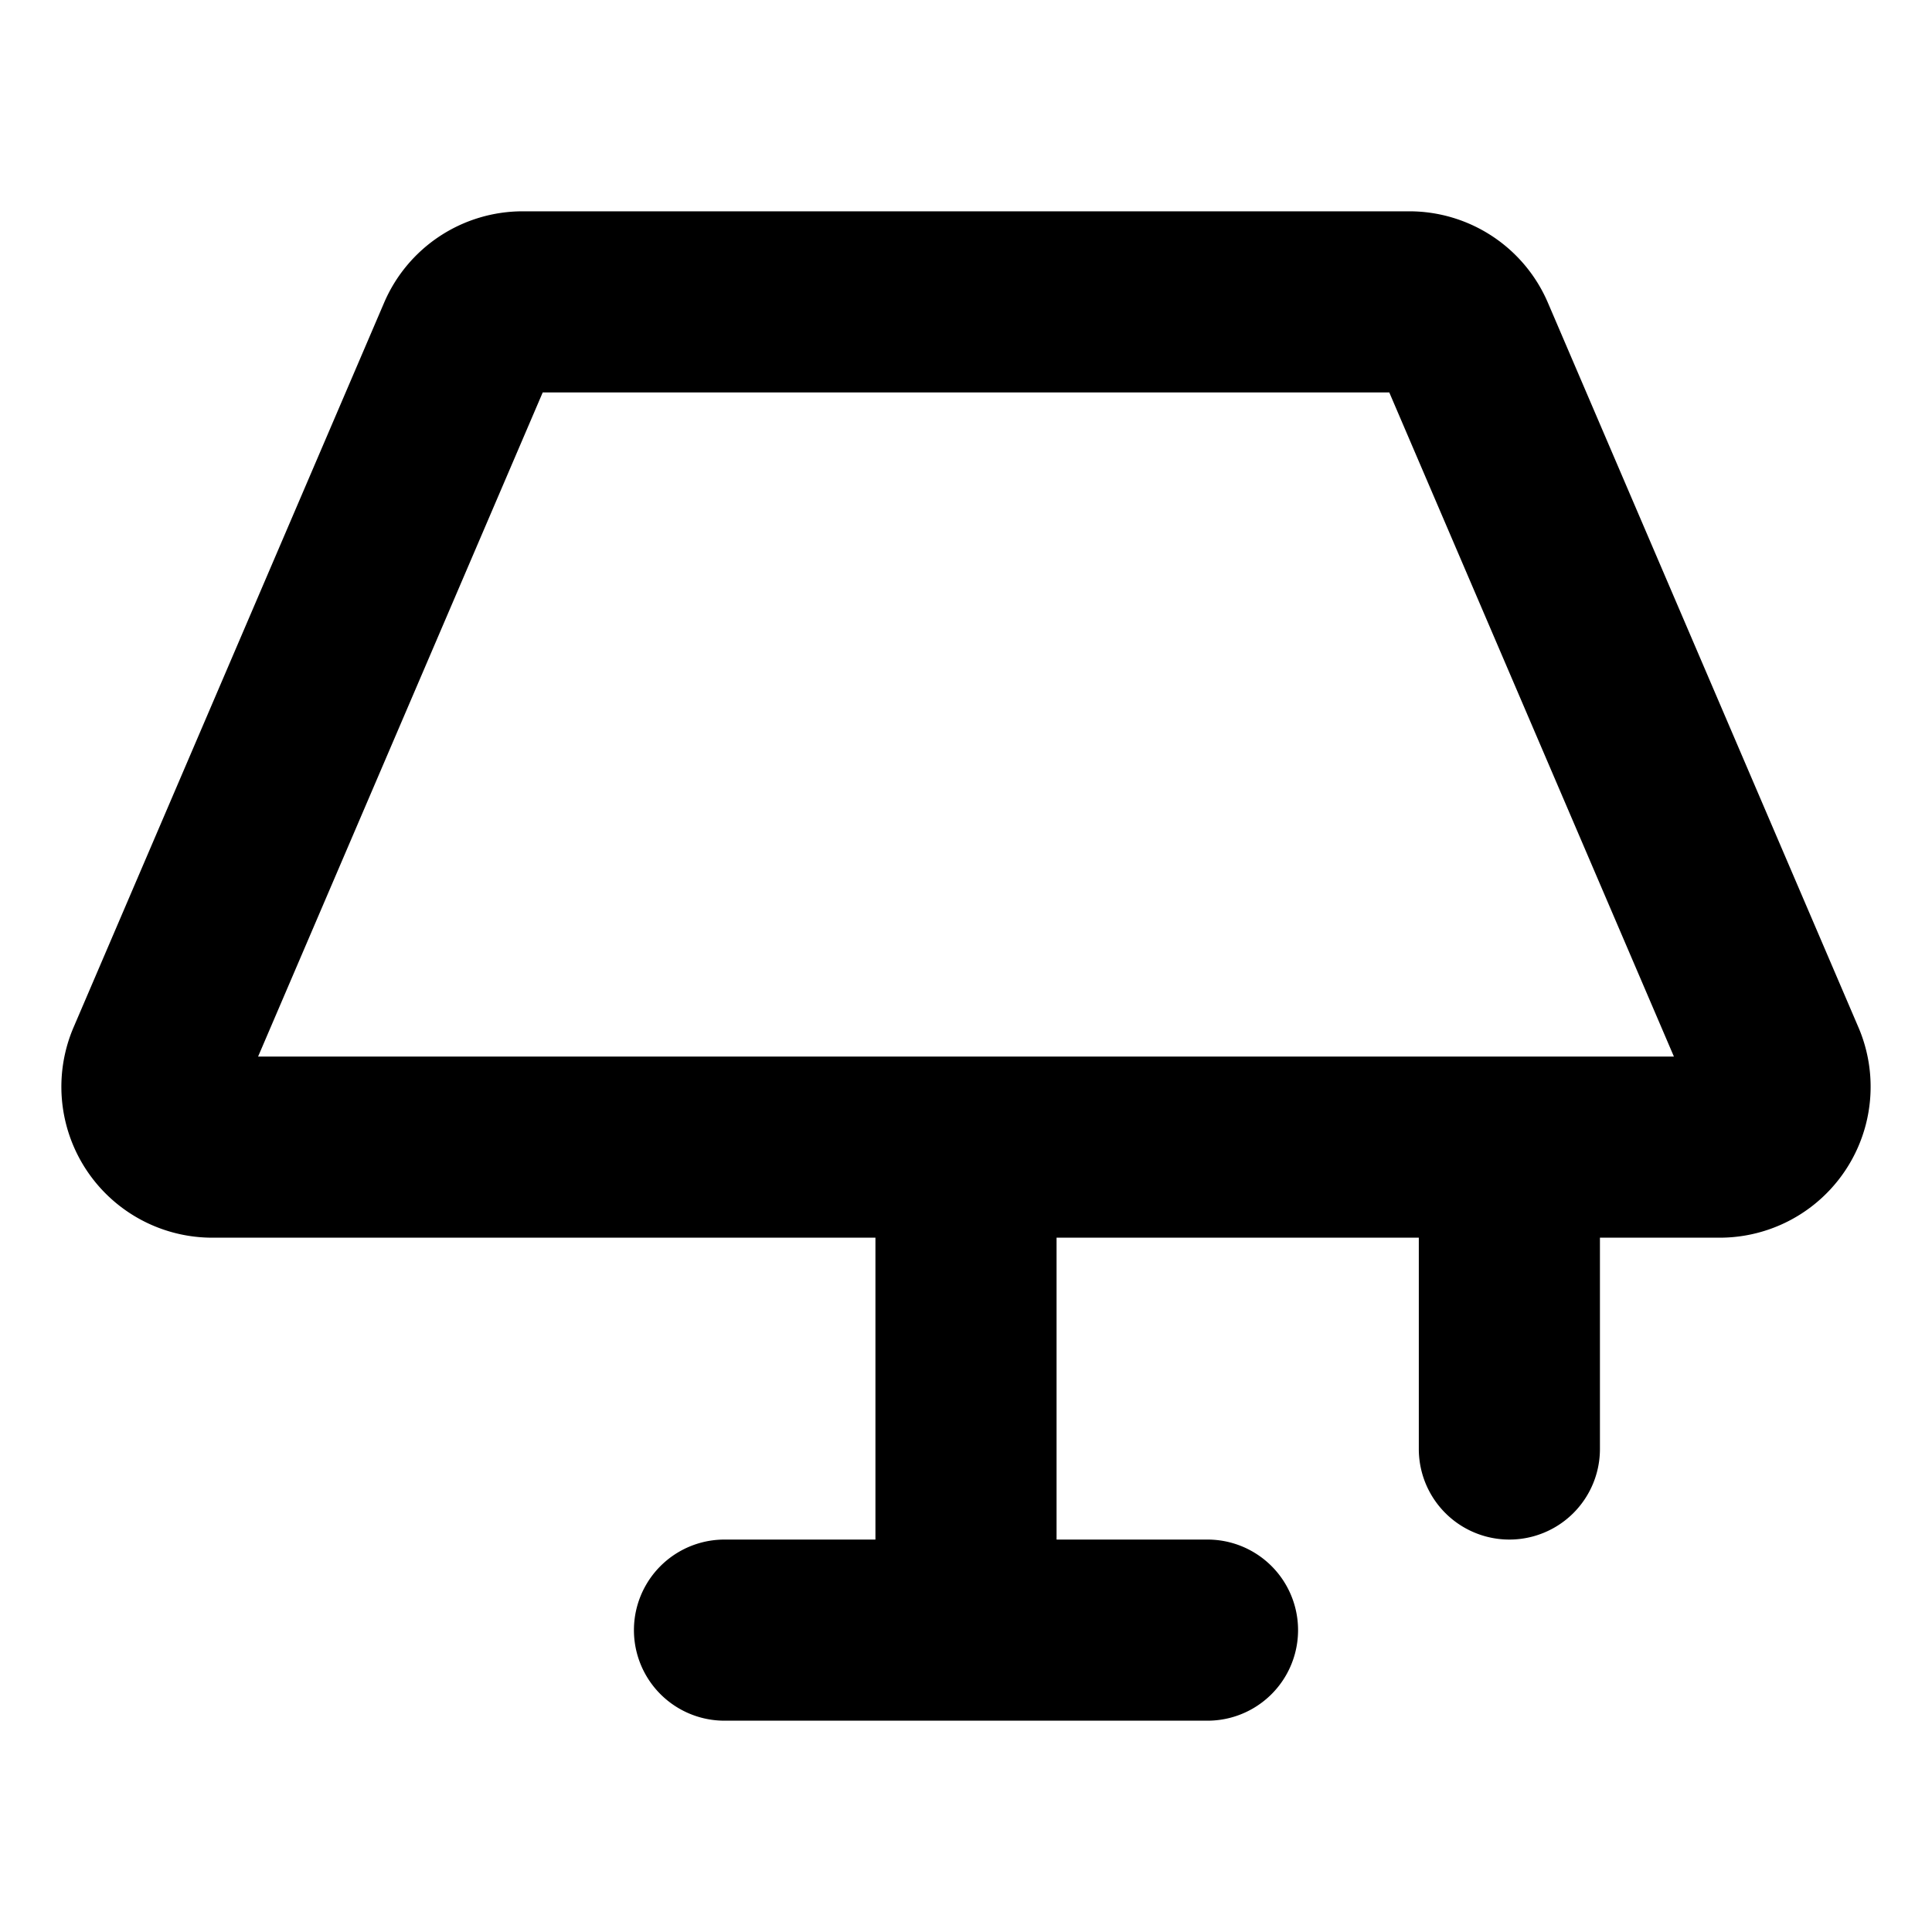 <?xml version="1.0" encoding="utf-8"?><!-- Uploaded to: SVG Repo, www.svgrepo.com, Generator: SVG Repo Mixer Tools -->
<svg fill="#000000" width="800px" height="800px" viewBox="0 0 256 256" id="Flat" xmlns="http://www.w3.org/2000/svg">
  <path d="M246.25,136.122,205.108,40.121A19.979,19.979,0,0,0,186.725,28H69.275a19.978,19.978,0,0,0-18.383,12.122L9.75,136.121A20,20,0,0,0,28.132,164H116v40H96a12,12,0,0,0,0,24h64a12,12,0,0,0,0-24H140V164h48v28a12,12,0,0,0,24,0V164h15.868a20,20,0,0,0,18.383-27.878ZM34.199,140,71.913,52H184.087l37.714,88Z"/>
</svg>